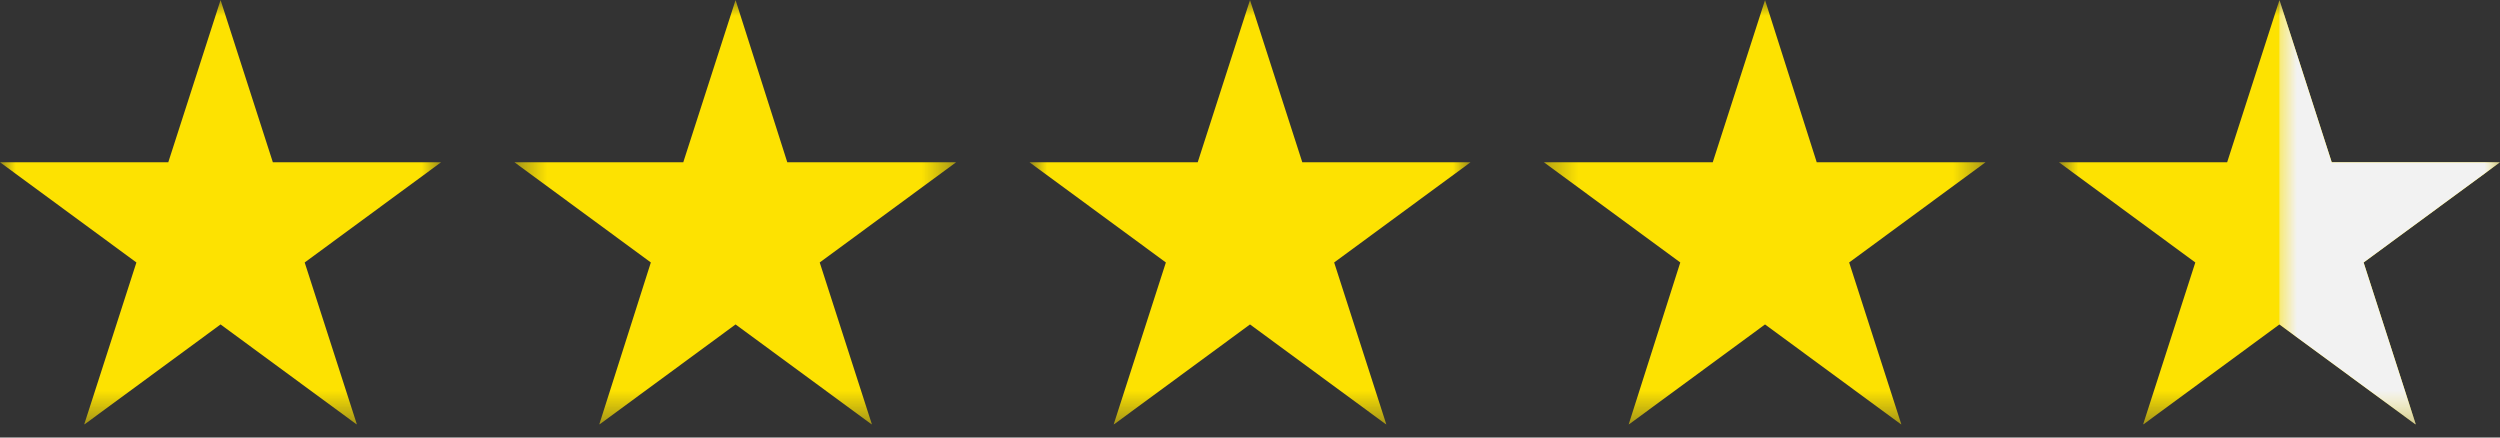 <svg xmlns="http://www.w3.org/2000/svg" fill="none" viewBox="0 0 80 14" height="14" width="80">
<rect x="0" y="0" width="80" height="14" fill="#333333" stroke="none"/>
<g clip-path="url(#clip0_66_5169)">
<g clip-path="url(#clip1_66_5169)">
<mask height="14" width="16" y="0" x="-1" maskUnits="userSpaceOnUse" style="mask-type:luminance" id="mask0_66_5169">
<path fill="white" d="M-0.001 0.003H14.204V13.59H-0.001V0.003Z"></path>
</mask>
<g mask="url(#mask0_66_5169)">
<path fill="#FDE201" d="M7.058 0.002L8.731 5.192H14.115L9.75 8.399L11.423 13.589L7.058 10.382L2.692 13.589L4.365 8.399L0 5.192H5.385L7.058 0.002Z"></path>
</g>
<mask height="14" width="15" y="0" x="16" maskUnits="userSpaceOnUse" style="mask-type:luminance" id="mask1_66_5169">
<path fill="white" d="M16.431 0.003H30.6V13.59H16.431V0.003Z"></path>
</mask>
<g mask="url(#mask1_66_5169)">
<path fill="#FDE201" d="M23.538 0.002L25.193 5.192H30.596L26.231 8.399L27.904 13.589L23.538 10.382L19.174 13.589L20.827 8.399L16.462 5.192H21.865L23.538 0.002Z"></path>
</g>
<mask height="14" width="16" y="0" x="32" maskUnits="userSpaceOnUse" style="mask-type:luminance" id="mask2_66_5169">
<path fill="white" d="M32.928 0.003H47.097V13.59H32.928V0.003Z"></path>
</mask>
<g mask="url(#mask2_66_5169)">
<path fill="#FDE201" d="M40 0.002L41.673 5.192H47.058L42.693 8.399L44.365 13.589L40 10.382L35.635 13.589L37.308 8.399L32.942 5.192H38.327L40 0.002Z"></path>
</g>
<mask height="14" width="15" y="0" x="49" maskUnits="userSpaceOnUse" style="mask-type:luminance" id="mask3_66_5169">
<path fill="white" d="M49.323 0.003H63.593V13.59H49.323V0.003Z"></path>
</mask>
<g mask="url(#mask3_66_5169)">
<path fill="#FDE201" d="M56.481 0.002L58.135 5.192H63.538L59.173 8.399L60.846 13.589L56.481 10.382L52.115 13.589L53.769 8.399L49.404 5.192H54.808L56.481 0.002Z"></path>
</g>
<mask height="14" width="16" y="0" x="65" maskUnits="userSpaceOnUse" style="mask-type:luminance" id="mask4_66_5169">
<path fill="white" d="M65.82 0.003H80.003V13.59H65.82V0.003Z"></path>
</mask>
<g mask="url(#mask4_66_5169)">
<path fill="#FDE201" d="M72.942 0.002L74.615 5.192H80L75.635 8.399L77.308 13.589L72.942 10.382L68.577 13.589L70.25 8.399L65.885 5.192H71.269L72.942 0.002Z"></path>
</g>
<mask height="14" width="9" y="0" x="72" maskUnits="userSpaceOnUse" style="mask-type:luminance" id="mask5_66_5169">
<path fill="white" d="M72.904 0.003H80.003V13.59H72.904V0.003Z"></path>
</mask>
<g mask="url(#mask5_66_5169)">
<path fill="#F2F2F2" d="M77.308 13.589L75.635 8.399L80 5.192H74.615L72.942 0.002V10.382L77.308 13.589Z"></path>
</g>
</g>
</g>
<defs>
<clipPath id="clip0_66_5169">
<rect fill="white" height="13.59" width="80"></rect>
</clipPath>
<clipPath id="clip1_66_5169">
<rect transform="translate(0 0.001)" fill="white" height="13.587" width="80"></rect>
</clipPath>
</defs>
</svg>
